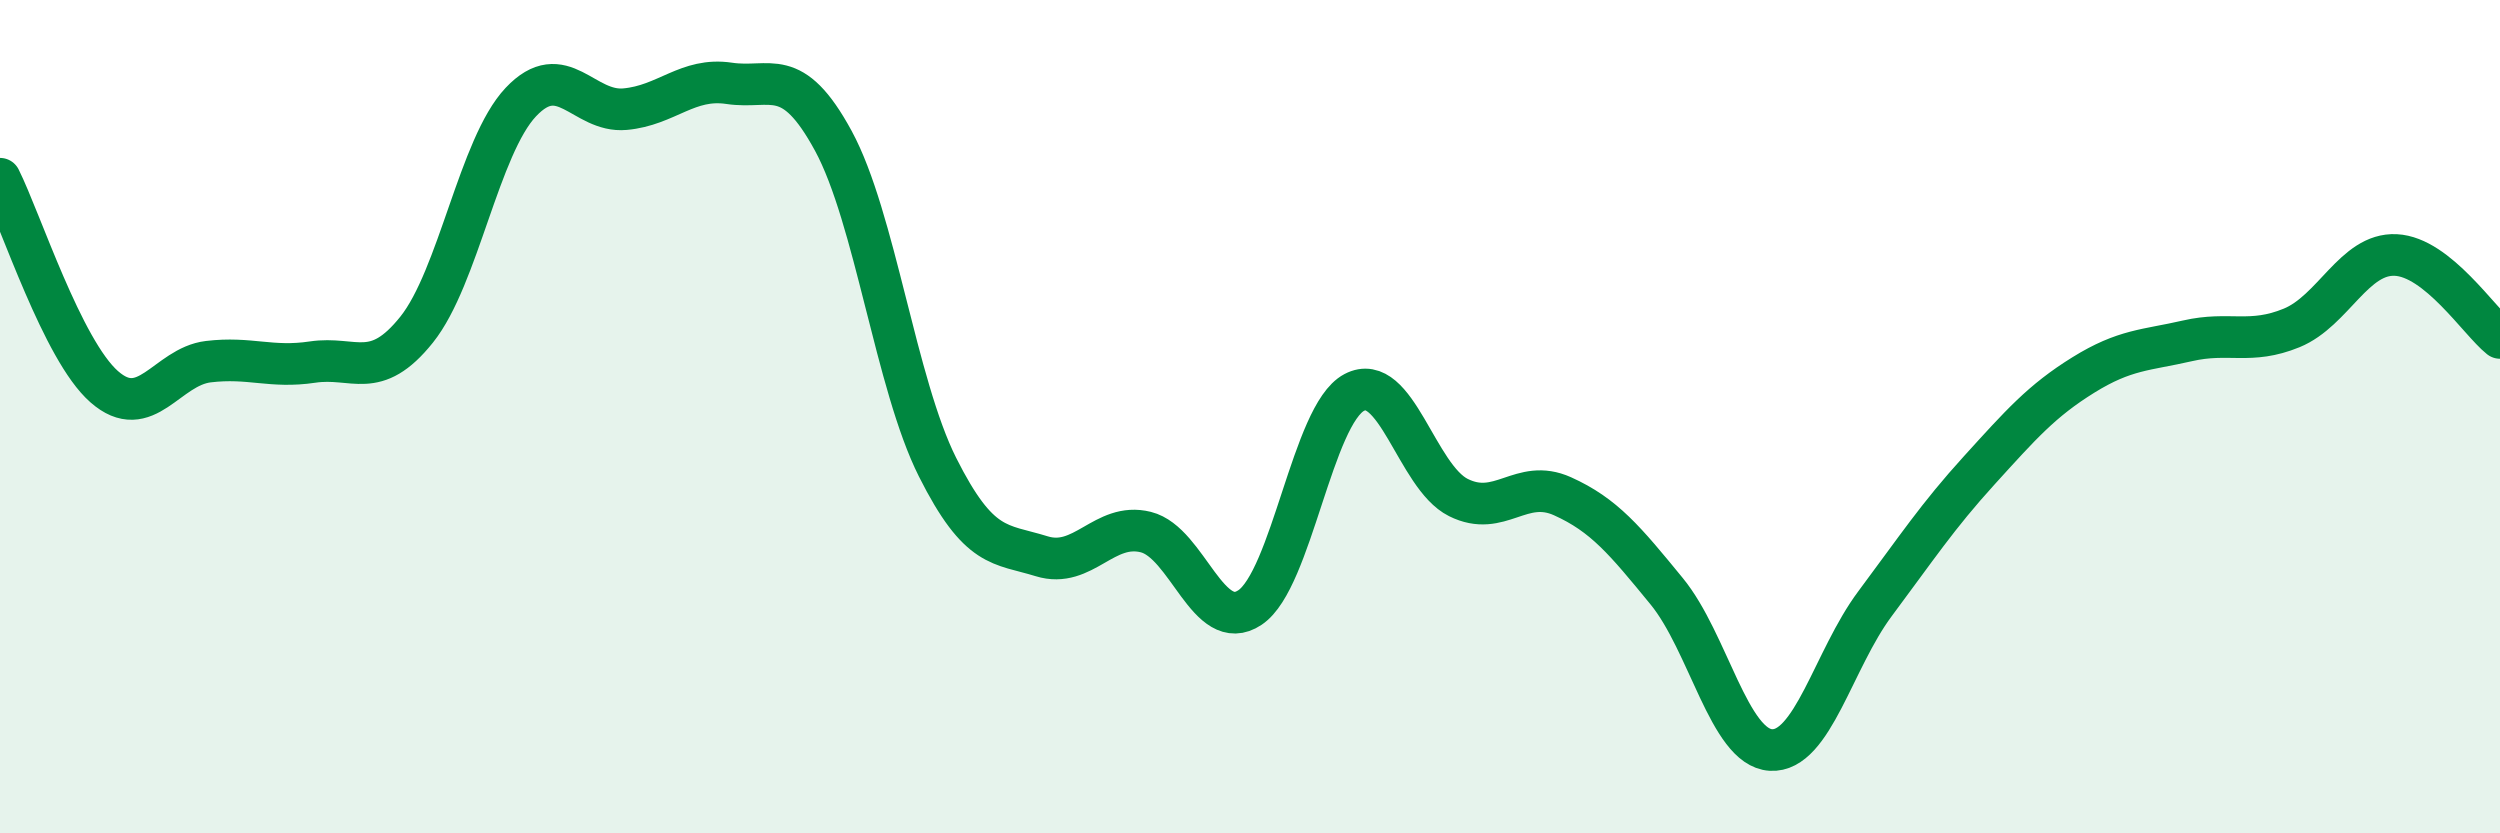 
    <svg width="60" height="20" viewBox="0 0 60 20" xmlns="http://www.w3.org/2000/svg">
      <path
        d="M 0,4.29 C 0.5,5.29 1.5,8.4 2.5,9.28 C 3.5,10.16 4,8.8 5,8.68 C 6,8.56 6.5,8.84 7.5,8.69 C 8.5,8.54 9,9.16 10,7.91 C 11,6.66 11.5,3.51 12.5,2.45 C 13.5,1.39 14,2.71 15,2.62 C 16,2.53 16.5,1.85 17.5,2 C 18.5,2.15 19,1.54 20,3.38 C 21,5.22 21.5,9.22 22.5,11.21 C 23.5,13.2 24,13.04 25,13.35 C 26,13.66 26.5,12.52 27.5,12.77 C 28.5,13.02 29,15.25 30,14.58 C 31,13.91 31.5,9.95 32.5,9.42 C 33.5,8.89 34,11.44 35,11.94 C 36,12.44 36.5,11.46 37.5,11.91 C 38.5,12.36 39,12.97 40,14.19 C 41,15.41 41.5,17.94 42.5,18 C 43.5,18.06 44,15.83 45,14.49 C 46,13.15 46.5,12.39 47.5,11.29 C 48.5,10.19 49,9.62 50,9 C 51,8.38 51.5,8.41 52.5,8.18 C 53.5,7.95 54,8.28 55,7.87 C 56,7.46 56.5,6.07 57.5,6.12 C 58.5,6.17 59.5,7.71 60,8.11L60 20L0 20Z"
        fill="#008740"
        opacity="0.1"
        stroke-linecap="round"
        stroke-linejoin="round"
      />
      <path
        d="M 0,4.29 C 0.5,5.29 1.5,8.4 2.5,9.28 C 3.5,10.16 4,8.8 5,8.68 C 6,8.56 6.5,8.84 7.5,8.69 C 8.5,8.54 9,9.16 10,7.91 C 11,6.66 11.5,3.51 12.5,2.45 C 13.5,1.39 14,2.71 15,2.62 C 16,2.53 16.5,1.85 17.5,2 C 18.5,2.15 19,1.54 20,3.38 C 21,5.22 21.5,9.22 22.5,11.21 C 23.5,13.2 24,13.04 25,13.35 C 26,13.66 26.5,12.52 27.5,12.77 C 28.5,13.02 29,15.25 30,14.58 C 31,13.91 31.5,9.95 32.5,9.42 C 33.5,8.89 34,11.44 35,11.94 C 36,12.44 36.5,11.46 37.5,11.91 C 38.5,12.36 39,12.97 40,14.19 C 41,15.41 41.5,17.94 42.5,18 C 43.5,18.06 44,15.83 45,14.49 C 46,13.15 46.5,12.39 47.5,11.29 C 48.5,10.19 49,9.62 50,9 C 51,8.38 51.5,8.41 52.5,8.18 C 53.5,7.95 54,8.28 55,7.87 C 56,7.46 56.5,6.07 57.5,6.12 C 58.5,6.17 59.5,7.71 60,8.11"
        stroke="#008740"
        stroke-width="1"
        fill="none"
        stroke-linecap="round"
        stroke-linejoin="round"
      />
    </svg>
  